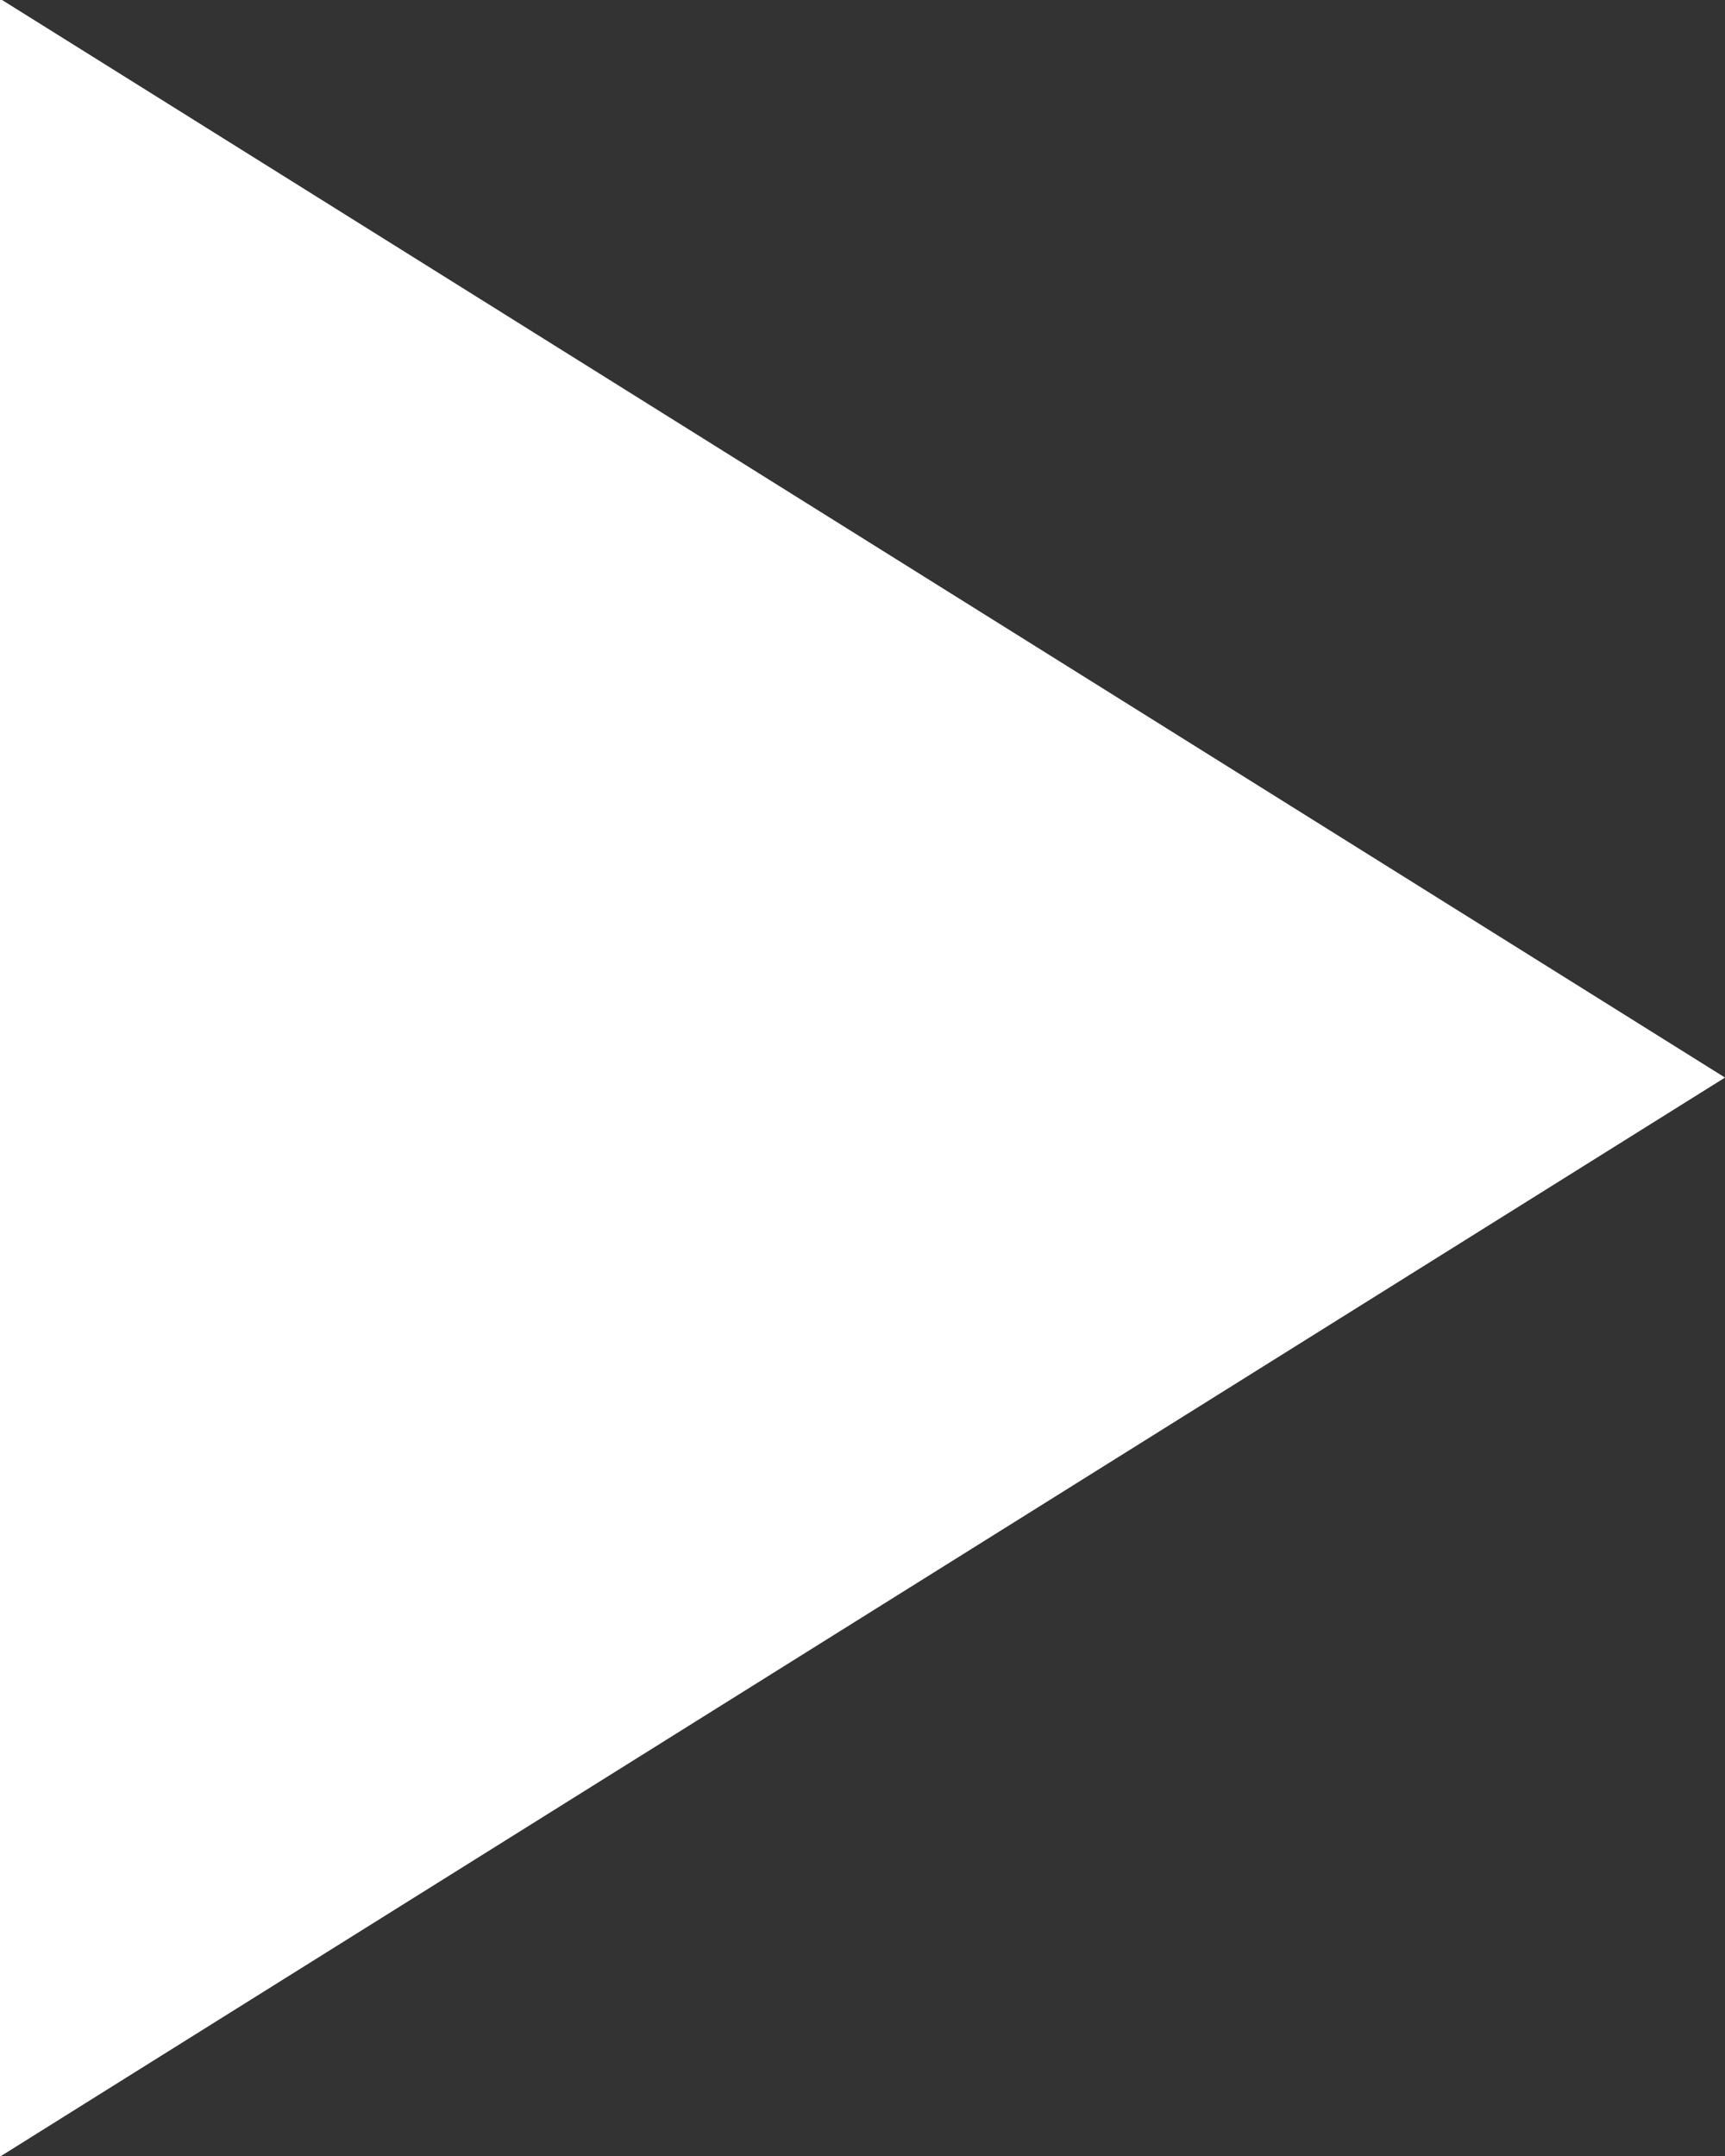 <svg xmlns="http://www.w3.org/2000/svg" width="8" height="10" viewBox="0 0 8 10">
  <rect x="0" y="0" width="8" height="10" fill="#333333" stroke="none"/>
  <defs>
    <style>
      .cls-1 {
        fill: #fff;
        fill-rule: evenodd;
      }
    </style>
  </defs>
  <path id="fanganimgfzw1" class="cls-1" d="M1881.66,29.963V39.972l0.46-.288,7.54-4.717-7.17-4.485Z" transform="translate(-1881.66 -29.969)"/>
</svg>
